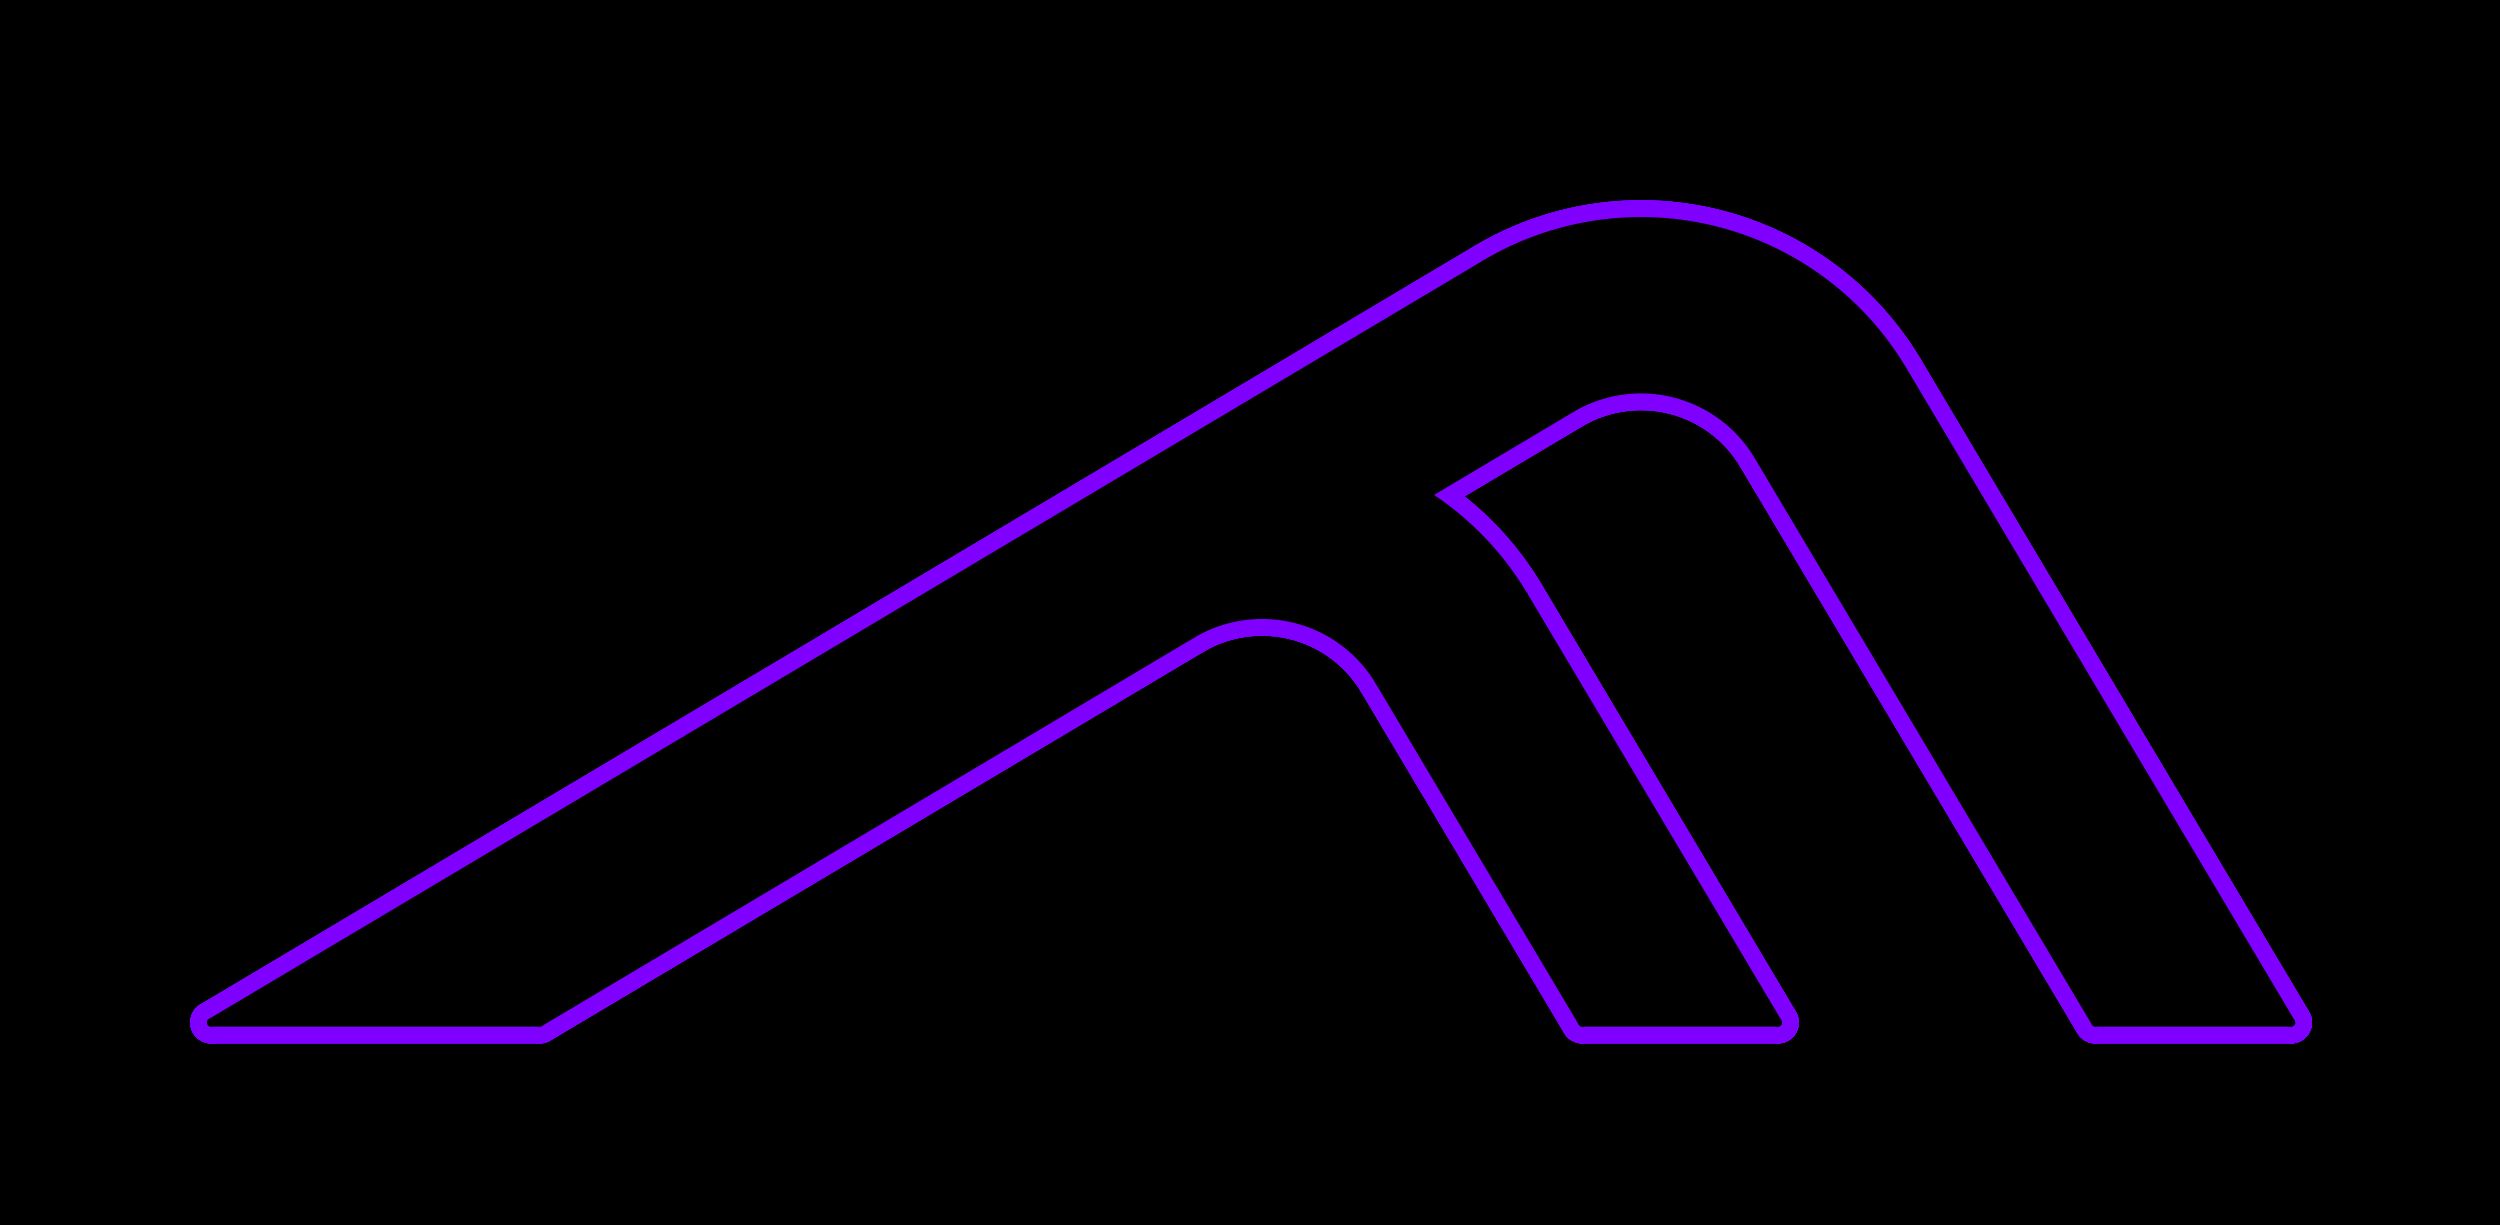 <?xml version="1.0" encoding="UTF-8" standalone="no"?>
<!-- Created with Inkscape (http://www.inkscape.org/) -->

<svg
   xmlns:dc="http://purl.org/dc/elements/1.1/"
   xmlns:cc="http://creativecommons.org/ns#"
   xmlns:rdf="http://www.w3.org/1999/02/22-rdf-syntax-ns#"
   xmlns:svg="http://www.w3.org/2000/svg"
   xmlns="http://www.w3.org/2000/svg"
   xmlns:sodipodi="http://sodipodi.sourceforge.net/DTD/sodipodi-0.dtd"
   xmlns:inkscape="http://www.inkscape.org/namespaces/inkscape"
   width="119.25mm"
   height="58.45mm"
   viewBox="0 0 119.25 58.45"
   version="1.1"
   id="svg8"
   inkscape:version="0.92.2 5c3e80d, 2017-08-06"
   sodipodi:docname="FSB test 2.svg">
  <defs
     id="defs2">
    <marker
       style="overflow:visible"
       refY="0"
       refX="0"
       orient="auto"
       id="DistanceX">
      <path
         id="path836"
         style="stroke:#000000;stroke-width:0.5"
         d="M 3,-3 -3,3 M 0,-5 V 5"
         inkscape:connector-curvature="0" />
    </marker>
    <pattern
       y="0"
       x="0"
       width="8"
       patternUnits="userSpaceOnUse"
       id="Hatch"
       height="8">
      <path
         id="path839"
         stroke-width="0.25"
         stroke="#000000"
         linecap="square"
         d="M8 4 l-4,4" />
      <path
         id="path841"
         stroke-width="0.25"
         stroke="#000000"
         linecap="square"
         d="M6 2 l-4,4" />
      <path
         id="path843"
         stroke-width="0.25"
         stroke="#000000"
         linecap="square"
         d="M4 0 l-4,4" />
    </pattern>
    <symbol
       id="*Model_Space" />
    <symbol
       id="*Paper_Space" />
    <symbol
       id="*Paper_Space0" />
    <filter
       inkscape:collect="always"
       style="color-interpolation-filters:sRGB"
       id="filter1278"
       x="-0.017"
       width="1.033"
       y="-0.043"
       height="1.086">
      <feGaussianBlur
         inkscape:collect="always"
         stdDeviation="2.593"
         id="feGaussianBlur1280" />
    </filter>
    <filter
       inkscape:collect="always"
       style="color-interpolation-filters:sRGB"
       id="filter1043"
       x="-0.025"
       width="1.05"
       y="-0.065"
       height="1.129">
      <feGaussianBlur
         inkscape:collect="always"
         stdDeviation="3.889"
         id="feGaussianBlur1045" />
    </filter>
    <filter
       inkscape:collect="always"
       style="color-interpolation-filters:sRGB"
       id="filter1051"
       x="-0.017"
       width="1.033"
       y="-0.043"
       height="1.086">
      <feGaussianBlur
         inkscape:collect="always"
         stdDeviation="2.593"
         id="feGaussianBlur1053" />
    </filter>
  </defs>
  <sodipodi:namedview
     id="base"
     pagecolor="#ffffff"
     bordercolor="#666666"
     borderopacity="1.0"
     inkscape:pageopacity="0.0"
     inkscape:pageshadow="2"
     inkscape:zoom="2.6605178"
     inkscape:cx="223.99433"
     inkscape:cy="142.35097"
     inkscape:document-units="mm"
     inkscape:current-layer="layer1"
     showgrid="false"
     inkscape:window-width="1916"
     inkscape:window-height="1156"
     inkscape:window-x="2047"
     inkscape:window-y="103"
     inkscape:window-maximized="0" />
  <g
     inkscape:groupmode="layer"
     id="layer5"
     inkscape:label="Background"
     style="display:inline">
    <rect
       style="fill:#000000;fill-rule:evenodd;stroke:#000000;stroke-width:0.4;stroke-linecap:butt;stroke-linejoin:miter;stroke-miterlimit:4;stroke-dasharray:none;stroke-opacity:1"
       id="rect913"
       width="119.238"
       height="58.475"
       x="0.199"
       y="-0.025" />
  </g>
  <g
     inkscape:label="Profile 1"
     inkscape:groupmode="layer"
     id="layer1"
     transform="translate(0,-238.55)"
     style="display:inline">
    <g
       id="g920"
       transform="matrix(0.265,0,0,0.265,10.074,-10.146)">
      <g
         id="g879"
         inkscape:label="0">
        <g
           id="g1272"
           style="filter:url(#filter1278)">
          <path
             inkscape:connector-curvature="0"
             d="m 304.454,1005.072 69.91,117.447"
             style="fill:none;stroke:#7f00ff;stroke-width:7.559;stroke-linecap:round;stroke-linejoin:round;stroke-miterlimit:4;stroke-dasharray:none;stroke-opacity:1"
             id="path851" />
          <path
             inkscape:connector-curvature="0"
             d="m 278.472,1020.538 60.704,101.982"
             style="fill:none;stroke:#7f00ff;stroke-width:7.559;stroke-linecap:round;stroke-linejoin:round;stroke-miterlimit:4;stroke-dasharray:none;stroke-opacity:1"
             id="path853" />
          <path
             inkscape:connector-curvature="0"
             d="m 236.252,1045.669 45.745,76.85"
             style="fill:none;stroke:#7f00ff;stroke-width:7.559;stroke-linecap:round;stroke-linejoin:round;stroke-miterlimit:4;stroke-dasharray:none;stroke-opacity:1"
             id="path855" />
          <path
             inkscape:connector-curvature="0"
             d="m 210.27,1061.135 36.539,61.385"
             style="fill:none;stroke:#7f00ff;stroke-width:7.559;stroke-linecap:round;stroke-linejoin:round;stroke-miterlimit:4;stroke-dasharray:none;stroke-opacity:1"
             id="path857" />
          <path
             inkscape:connector-curvature="0"
             d="m 0,1122.52 59.114,-10e-5"
             style="fill:none;stroke:#7f00ff;stroke-width:7.559;stroke-linecap:round;stroke-linejoin:round;stroke-miterlimit:4;stroke-dasharray:none;stroke-opacity:1"
             id="path859" />
          <path
             inkscape:connector-curvature="0"
             d="M 0,1122.52 229.331,986.012"
             style="fill:none;stroke:#7f00ff;stroke-width:7.559;stroke-linecap:round;stroke-linejoin:round;stroke-miterlimit:4;stroke-dasharray:none;stroke-opacity:1"
             id="path861" />
          <path
             inkscape:connector-curvature="0"
             d="M 59.114,1122.52 176.594,1052.59"
             style="fill:none;stroke:#7f00ff;stroke-width:7.559;stroke-linecap:round;stroke-linejoin:round;stroke-miterlimit:4;stroke-dasharray:none;stroke-opacity:1"
             id="path863" />
          <path
             inkscape:connector-curvature="0"
             d="m 236.252,1045.669 a 54.803,54.803 0 0 0 -17.562,-18.136"
             style="fill:none;stroke:#7f00ff;stroke-width:7.559;stroke-linecap:round;stroke-linejoin:round;stroke-miterlimit:4;stroke-dasharray:none;stroke-opacity:1"
             id="path865" />
          <path
             inkscape:connector-curvature="0"
             d="M 304.454,1005.072 A 54.803,54.803 0 0 0 229.331,986.012"
             style="fill:none;stroke:#7f00ff;stroke-width:7.559;stroke-linecap:round;stroke-linejoin:round;stroke-miterlimit:4;stroke-dasharray:none;stroke-opacity:1"
             id="path867" />
          <path
             inkscape:connector-curvature="0"
             d="m 210.27,1061.135 a 24.567,24.567 0 0 0 -33.676,-8.544"
             style="fill:none;stroke:#7f00ff;stroke-width:7.559;stroke-linecap:round;stroke-linejoin:round;stroke-miterlimit:4;stroke-dasharray:none;stroke-opacity:1"
             id="path869" />
          <path
             inkscape:connector-curvature="0"
             d="m 278.472,1020.538 a 24.567,24.567 0 0 0 -33.676,-8.544"
             style="fill:none;stroke:#7f00ff;stroke-width:7.559;stroke-linecap:round;stroke-linejoin:round;stroke-miterlimit:4;stroke-dasharray:none;stroke-opacity:1"
             id="path871" />
          <path
             inkscape:connector-curvature="0"
             d="m 218.689,1027.533 26.107,-15.54"
             style="fill:none;stroke:#7f00ff;stroke-width:7.559;stroke-linecap:round;stroke-linejoin:round;stroke-miterlimit:4;stroke-dasharray:none;stroke-opacity:1"
             id="path873" />
          <path
             inkscape:connector-curvature="0"
             d="m 246.809,1122.52 h 35.187"
             style="fill:none;stroke:#7f00ff;stroke-width:7.559;stroke-linecap:round;stroke-linejoin:round;stroke-miterlimit:4;stroke-dasharray:none;stroke-opacity:1"
             id="path875" />
          <path
             inkscape:connector-curvature="0"
             d="m 339.176,1122.52 h 35.187"
             style="fill:none;stroke:#7f00ff;stroke-width:7.559;stroke-linecap:round;stroke-linejoin:round;stroke-miterlimit:4;stroke-dasharray:none;stroke-opacity:1"
             id="path877" />
        </g>
      </g>
      <g
         id="g881"
         inkscape:label="Profile" />
      <g
         id="g883"
         inkscape:label="Image" />
      <g
         id="g885"
         inkscape:label="Dims" />
      <g
         inkscape:label="0"
         id="g1104">
        <g
           style="filter:url(#filter1278)"
           id="g1102">
          <path
             id="path1074"
             style="fill:none;stroke:#7f00ff;stroke-width:7.559;stroke-linecap:round;stroke-linejoin:round;stroke-miterlimit:4;stroke-dasharray:none;stroke-opacity:1"
             d="m 304.454,1005.072 69.91,117.447"
             inkscape:connector-curvature="0" />
          <path
             id="path1076"
             style="fill:none;stroke:#7f00ff;stroke-width:7.559;stroke-linecap:round;stroke-linejoin:round;stroke-miterlimit:4;stroke-dasharray:none;stroke-opacity:1"
             d="m 278.472,1020.538 60.704,101.982"
             inkscape:connector-curvature="0" />
          <path
             id="path1078"
             style="fill:none;stroke:#7f00ff;stroke-width:7.559;stroke-linecap:round;stroke-linejoin:round;stroke-miterlimit:4;stroke-dasharray:none;stroke-opacity:1"
             d="m 236.252,1045.669 45.745,76.85"
             inkscape:connector-curvature="0" />
          <path
             id="path1080"
             style="fill:none;stroke:#7f00ff;stroke-width:7.559;stroke-linecap:round;stroke-linejoin:round;stroke-miterlimit:4;stroke-dasharray:none;stroke-opacity:1"
             d="m 210.27,1061.135 36.539,61.385"
             inkscape:connector-curvature="0" />
          <path
             id="path1082"
             style="fill:none;stroke:#7f00ff;stroke-width:7.559;stroke-linecap:round;stroke-linejoin:round;stroke-miterlimit:4;stroke-dasharray:none;stroke-opacity:1"
             d="m 0,1122.52 59.114,-10e-5"
             inkscape:connector-curvature="0" />
          <path
             id="path1084"
             style="fill:none;stroke:#7f00ff;stroke-width:7.559;stroke-linecap:round;stroke-linejoin:round;stroke-miterlimit:4;stroke-dasharray:none;stroke-opacity:1"
             d="M 0,1122.52 229.331,986.012"
             inkscape:connector-curvature="0" />
          <path
             id="path1086"
             style="fill:none;stroke:#7f00ff;stroke-width:7.559;stroke-linecap:round;stroke-linejoin:round;stroke-miterlimit:4;stroke-dasharray:none;stroke-opacity:1"
             d="M 59.114,1122.52 176.594,1052.59"
             inkscape:connector-curvature="0" />
          <path
             id="path1088"
             style="fill:none;stroke:#7f00ff;stroke-width:7.559;stroke-linecap:round;stroke-linejoin:round;stroke-miterlimit:4;stroke-dasharray:none;stroke-opacity:1"
             d="m 236.252,1045.669 a 54.803,54.803 0 0 0 -17.562,-18.136"
             inkscape:connector-curvature="0" />
          <path
             id="path1090"
             style="fill:none;stroke:#7f00ff;stroke-width:7.559;stroke-linecap:round;stroke-linejoin:round;stroke-miterlimit:4;stroke-dasharray:none;stroke-opacity:1"
             d="M 304.454,1005.072 A 54.803,54.803 0 0 0 229.331,986.012"
             inkscape:connector-curvature="0" />
          <path
             id="path1092"
             style="fill:none;stroke:#7f00ff;stroke-width:7.559;stroke-linecap:round;stroke-linejoin:round;stroke-miterlimit:4;stroke-dasharray:none;stroke-opacity:1"
             d="m 210.27,1061.135 a 24.567,24.567 0 0 0 -33.676,-8.544"
             inkscape:connector-curvature="0" />
          <path
             id="path1094"
             style="fill:none;stroke:#7f00ff;stroke-width:7.559;stroke-linecap:round;stroke-linejoin:round;stroke-miterlimit:4;stroke-dasharray:none;stroke-opacity:1"
             d="m 278.472,1020.538 a 24.567,24.567 0 0 0 -33.676,-8.544"
             inkscape:connector-curvature="0" />
          <path
             id="path1096"
             style="fill:none;stroke:#7f00ff;stroke-width:7.559;stroke-linecap:round;stroke-linejoin:round;stroke-miterlimit:4;stroke-dasharray:none;stroke-opacity:1"
             d="m 218.689,1027.533 26.107,-15.54"
             inkscape:connector-curvature="0" />
          <path
             id="path1098"
             style="fill:none;stroke:#7f00ff;stroke-width:7.559;stroke-linecap:round;stroke-linejoin:round;stroke-miterlimit:4;stroke-dasharray:none;stroke-opacity:1"
             d="m 246.809,1122.52 h 35.187"
             inkscape:connector-curvature="0" />
          <path
             id="path1100"
             style="fill:none;stroke:#7f00ff;stroke-width:7.559;stroke-linecap:round;stroke-linejoin:round;stroke-miterlimit:4;stroke-dasharray:none;stroke-opacity:1"
             d="m 339.176,1122.52 h 35.187"
             inkscape:connector-curvature="0" />
        </g>
      </g>
    </g>
  </g>
  <g
     inkscape:groupmode="layer"
     id="layer2"
     inkscape:label="Profile 2"
     style="display:inline">
    <g
       style="display:inline;filter:url(#filter1051)"
       transform="matrix(0.265,0,0,0.265,10.074,-248.696)"
       id="g953">
      <g
         inkscape:label="0"
         id="g945">
        <g
           style="filter:url(#filter1278)"
           id="g943">
          <path
             id="path915"
             style="fill:none;stroke:#7f00ff;stroke-width:7.559;stroke-linecap:round;stroke-linejoin:round;stroke-miterlimit:4;stroke-dasharray:none;stroke-opacity:1"
             d="m 304.454,1005.072 69.91,117.447"
             inkscape:connector-curvature="0" />
          <path
             id="path917"
             style="fill:none;stroke:#7f00ff;stroke-width:7.559;stroke-linecap:round;stroke-linejoin:round;stroke-miterlimit:4;stroke-dasharray:none;stroke-opacity:1"
             d="m 278.472,1020.538 60.704,101.982"
             inkscape:connector-curvature="0" />
          <path
             id="path919"
             style="fill:none;stroke:#7f00ff;stroke-width:7.559;stroke-linecap:round;stroke-linejoin:round;stroke-miterlimit:4;stroke-dasharray:none;stroke-opacity:1"
             d="m 236.252,1045.669 45.745,76.85"
             inkscape:connector-curvature="0" />
          <path
             id="path921"
             style="fill:none;stroke:#7f00ff;stroke-width:7.559;stroke-linecap:round;stroke-linejoin:round;stroke-miterlimit:4;stroke-dasharray:none;stroke-opacity:1"
             d="m 210.27,1061.135 36.539,61.385"
             inkscape:connector-curvature="0" />
          <path
             id="path923"
             style="fill:none;stroke:#7f00ff;stroke-width:7.559;stroke-linecap:round;stroke-linejoin:round;stroke-miterlimit:4;stroke-dasharray:none;stroke-opacity:1"
             d="m 0,1122.52 59.114,-10e-5"
             inkscape:connector-curvature="0" />
          <path
             id="path925"
             style="fill:none;stroke:#7f00ff;stroke-width:7.559;stroke-linecap:round;stroke-linejoin:round;stroke-miterlimit:4;stroke-dasharray:none;stroke-opacity:1"
             d="M 0,1122.52 229.331,986.012"
             inkscape:connector-curvature="0" />
          <path
             id="path927"
             style="fill:none;stroke:#7f00ff;stroke-width:7.559;stroke-linecap:round;stroke-linejoin:round;stroke-miterlimit:4;stroke-dasharray:none;stroke-opacity:1"
             d="M 59.114,1122.52 176.594,1052.59"
             inkscape:connector-curvature="0" />
          <path
             id="path929"
             style="fill:none;stroke:#7f00ff;stroke-width:7.559;stroke-linecap:round;stroke-linejoin:round;stroke-miterlimit:4;stroke-dasharray:none;stroke-opacity:1"
             d="m 236.252,1045.669 a 54.803,54.803 0 0 0 -17.562,-18.136"
             inkscape:connector-curvature="0" />
          <path
             id="path931"
             style="fill:none;stroke:#7f00ff;stroke-width:7.559;stroke-linecap:round;stroke-linejoin:round;stroke-miterlimit:4;stroke-dasharray:none;stroke-opacity:1"
             d="M 304.454,1005.072 A 54.803,54.803 0 0 0 229.331,986.012"
             inkscape:connector-curvature="0" />
          <path
             id="path933"
             style="fill:none;stroke:#7f00ff;stroke-width:7.559;stroke-linecap:round;stroke-linejoin:round;stroke-miterlimit:4;stroke-dasharray:none;stroke-opacity:1"
             d="m 210.27,1061.135 a 24.567,24.567 0 0 0 -33.676,-8.544"
             inkscape:connector-curvature="0" />
          <path
             id="path935"
             style="fill:none;stroke:#7f00ff;stroke-width:7.559;stroke-linecap:round;stroke-linejoin:round;stroke-miterlimit:4;stroke-dasharray:none;stroke-opacity:1"
             d="m 278.472,1020.538 a 24.567,24.567 0 0 0 -33.676,-8.544"
             inkscape:connector-curvature="0" />
          <path
             id="path937"
             style="fill:none;stroke:#7f00ff;stroke-width:7.559;stroke-linecap:round;stroke-linejoin:round;stroke-miterlimit:4;stroke-dasharray:none;stroke-opacity:1"
             d="m 218.689,1027.533 26.107,-15.54"
             inkscape:connector-curvature="0" />
          <path
             id="path939"
             style="fill:none;stroke:#7f00ff;stroke-width:7.559;stroke-linecap:round;stroke-linejoin:round;stroke-miterlimit:4;stroke-dasharray:none;stroke-opacity:1"
             d="m 246.809,1122.52 h 35.187"
             inkscape:connector-curvature="0" />
          <path
             id="path941"
             style="fill:none;stroke:#7f00ff;stroke-width:7.559;stroke-linecap:round;stroke-linejoin:round;stroke-miterlimit:4;stroke-dasharray:none;stroke-opacity:1"
             d="m 339.176,1122.52 h 35.187"
             inkscape:connector-curvature="0" />
        </g>
      </g>
      <g
         inkscape:label="Profile"
         id="g947" />
      <g
         inkscape:label="Image"
         id="g949" />
      <g
         inkscape:label="Dims"
         id="g951" />
    </g>
  </g>
  <g
     inkscape:groupmode="layer"
     id="layer3"
     inkscape:label="Profile 3"
     style="display:inline">
    <g
       id="g1013"
       transform="matrix(0.265,0,0,0.265,10.074,-248.696)"
       style="display:inline;filter:url(#filter1043)">
      <g
         id="g1005"
         inkscape:label="0">
        <g
           id="g1003"
           style="filter:url(#filter1278)">
          <path
             inkscape:connector-curvature="0"
             d="m 304.454,1005.072 69.91,117.447"
             style="fill:none;stroke:#7f00ff;stroke-width:7.559;stroke-linecap:round;stroke-linejoin:round;stroke-miterlimit:4;stroke-dasharray:none;stroke-opacity:1"
             id="path975" />
          <path
             inkscape:connector-curvature="0"
             d="m 278.472,1020.538 60.704,101.982"
             style="fill:none;stroke:#7f00ff;stroke-width:7.559;stroke-linecap:round;stroke-linejoin:round;stroke-miterlimit:4;stroke-dasharray:none;stroke-opacity:1"
             id="path977" />
          <path
             inkscape:connector-curvature="0"
             d="m 236.252,1045.669 45.745,76.85"
             style="fill:none;stroke:#7f00ff;stroke-width:7.559;stroke-linecap:round;stroke-linejoin:round;stroke-miterlimit:4;stroke-dasharray:none;stroke-opacity:1"
             id="path979" />
          <path
             inkscape:connector-curvature="0"
             d="m 210.27,1061.135 36.539,61.385"
             style="fill:none;stroke:#7f00ff;stroke-width:7.559;stroke-linecap:round;stroke-linejoin:round;stroke-miterlimit:4;stroke-dasharray:none;stroke-opacity:1"
             id="path981" />
          <path
             inkscape:connector-curvature="0"
             d="m 0,1122.52 59.114,-10e-5"
             style="fill:none;stroke:#7f00ff;stroke-width:7.559;stroke-linecap:round;stroke-linejoin:round;stroke-miterlimit:4;stroke-dasharray:none;stroke-opacity:1"
             id="path983" />
          <path
             inkscape:connector-curvature="0"
             d="M 0,1122.52 229.331,986.012"
             style="fill:none;stroke:#7f00ff;stroke-width:7.559;stroke-linecap:round;stroke-linejoin:round;stroke-miterlimit:4;stroke-dasharray:none;stroke-opacity:1"
             id="path985" />
          <path
             inkscape:connector-curvature="0"
             d="M 59.114,1122.52 176.594,1052.59"
             style="fill:none;stroke:#7f00ff;stroke-width:7.559;stroke-linecap:round;stroke-linejoin:round;stroke-miterlimit:4;stroke-dasharray:none;stroke-opacity:1"
             id="path987" />
          <path
             inkscape:connector-curvature="0"
             d="m 236.252,1045.669 a 54.803,54.803 0 0 0 -17.562,-18.136"
             style="fill:none;stroke:#7f00ff;stroke-width:7.559;stroke-linecap:round;stroke-linejoin:round;stroke-miterlimit:4;stroke-dasharray:none;stroke-opacity:1"
             id="path989" />
          <path
             inkscape:connector-curvature="0"
             d="M 304.454,1005.072 A 54.803,54.803 0 0 0 229.331,986.012"
             style="fill:none;stroke:#7f00ff;stroke-width:7.559;stroke-linecap:round;stroke-linejoin:round;stroke-miterlimit:4;stroke-dasharray:none;stroke-opacity:1"
             id="path991" />
          <path
             inkscape:connector-curvature="0"
             d="m 210.27,1061.135 a 24.567,24.567 0 0 0 -33.676,-8.544"
             style="fill:none;stroke:#7f00ff;stroke-width:7.559;stroke-linecap:round;stroke-linejoin:round;stroke-miterlimit:4;stroke-dasharray:none;stroke-opacity:1"
             id="path993" />
          <path
             inkscape:connector-curvature="0"
             d="m 278.472,1020.538 a 24.567,24.567 0 0 0 -33.676,-8.544"
             style="fill:none;stroke:#7f00ff;stroke-width:7.559;stroke-linecap:round;stroke-linejoin:round;stroke-miterlimit:4;stroke-dasharray:none;stroke-opacity:1"
             id="path995" />
          <path
             inkscape:connector-curvature="0"
             d="m 218.689,1027.533 26.107,-15.54"
             style="fill:none;stroke:#7f00ff;stroke-width:7.559;stroke-linecap:round;stroke-linejoin:round;stroke-miterlimit:4;stroke-dasharray:none;stroke-opacity:1"
             id="path997" />
          <path
             inkscape:connector-curvature="0"
             d="m 246.809,1122.52 h 35.187"
             style="fill:none;stroke:#7f00ff;stroke-width:7.559;stroke-linecap:round;stroke-linejoin:round;stroke-miterlimit:4;stroke-dasharray:none;stroke-opacity:1"
             id="path999" />
          <path
             inkscape:connector-curvature="0"
             d="m 339.176,1122.52 h 35.187"
             style="fill:none;stroke:#7f00ff;stroke-width:7.559;stroke-linecap:round;stroke-linejoin:round;stroke-miterlimit:4;stroke-dasharray:none;stroke-opacity:1"
             id="path1001" />
        </g>
      </g>
      <g
         id="g1007"
         inkscape:label="Profile" />
      <g
         id="g1009"
         inkscape:label="Image" />
      <g
         id="g1011"
         inkscape:label="Dims" />
    </g>
  </g>
  <g
     inkscape:groupmode="layer"
     id="layer4"
     inkscape:label="Fill 1"
     style="display:inline">
    <g
       style="display:inline"
       transform="matrix(0.265,0,0,0.265,10.074,-248.696)"
       id="g1080">
      <g
         inkscape:label="0"
         id="g1072"
         style="stroke-width:3.78;stroke-miterlimit:4;stroke-dasharray:none">
        <path
           inkscape:connector-curvature="0"
           d="m 304.454,1005.072 69.91,117.447"
           style="fill:none;stroke:#000000;stroke-width:1.512;stroke-linecap:round;stroke-linejoin:round;stroke-miterlimit:4;stroke-dasharray:none"
           id="path1044" />
        <path
           inkscape:connector-curvature="0"
           d="m 278.472,1020.538 60.704,101.982"
           style="fill:none;stroke:#000000;stroke-width:1.512;stroke-linecap:round;stroke-linejoin:round;stroke-miterlimit:4;stroke-dasharray:none"
           id="path1046" />
        <path
           inkscape:connector-curvature="0"
           d="m 236.252,1045.669 45.745,76.85"
           style="fill:none;stroke:#000000;stroke-width:1.512;stroke-linecap:round;stroke-linejoin:round;stroke-miterlimit:4;stroke-dasharray:none"
           id="path1048" />
        <path
           inkscape:connector-curvature="0"
           d="m 210.27,1061.135 36.539,61.385"
           style="fill:none;stroke:#000000;stroke-width:1.512;stroke-linecap:round;stroke-linejoin:round;stroke-miterlimit:4;stroke-dasharray:none"
           id="path1050" />
        <path
           inkscape:connector-curvature="0"
           d="m 0,1122.52 59.114,-10e-5"
           style="fill:none;stroke:#000000;stroke-width:1.512;stroke-linecap:round;stroke-linejoin:round;stroke-miterlimit:4;stroke-dasharray:none"
           id="path1052" />
        <path
           inkscape:connector-curvature="0"
           d="M 0,1122.52 229.331,986.012"
           style="fill:none;stroke:#000000;stroke-width:1.512;stroke-linecap:round;stroke-linejoin:round;stroke-miterlimit:4;stroke-dasharray:none"
           id="path1054" />
        <path
           inkscape:connector-curvature="0"
           d="M 59.114,1122.52 176.594,1052.59"
           style="fill:none;stroke:#000000;stroke-width:1.512;stroke-linecap:round;stroke-linejoin:round;stroke-miterlimit:4;stroke-dasharray:none"
           id="path1056" />
        <path
           inkscape:connector-curvature="0"
           d="m 236.252,1045.669 a 54.803,54.803 0 0 0 -17.562,-18.136"
           style="fill:none;stroke:#000000;stroke-width:1.512;stroke-linecap:round;stroke-linejoin:round;stroke-miterlimit:4;stroke-dasharray:none"
           id="path1058" />
        <path
           inkscape:connector-curvature="0"
           d="M 304.454,1005.072 A 54.803,54.803 0 0 0 229.331,986.012"
           style="fill:none;stroke:#000000;stroke-width:1.512;stroke-linecap:round;stroke-linejoin:round;stroke-miterlimit:4;stroke-dasharray:none"
           id="path1060" />
        <path
           inkscape:connector-curvature="0"
           d="m 210.27,1061.135 a 24.567,24.567 0 0 0 -33.676,-8.544"
           style="fill:none;stroke:#000000;stroke-width:1.512;stroke-linecap:round;stroke-linejoin:round;stroke-miterlimit:4;stroke-dasharray:none"
           id="path1062" />
        <path
           inkscape:connector-curvature="0"
           d="m 278.472,1020.538 a 24.567,24.567 0 0 0 -33.676,-8.544"
           style="fill:none;stroke:#000000;stroke-width:1.512;stroke-linecap:round;stroke-linejoin:round;stroke-miterlimit:4;stroke-dasharray:none"
           id="path1064" />
        <path
           inkscape:connector-curvature="0"
           d="m 218.689,1027.533 26.107,-15.54"
           style="fill:none;stroke:#000000;stroke-width:1.512;stroke-linecap:round;stroke-linejoin:round;stroke-miterlimit:4;stroke-dasharray:none"
           id="path1066" />
        <path
           inkscape:connector-curvature="0"
           d="m 246.809,1122.52 h 35.187"
           style="fill:none;stroke:#000000;stroke-width:1.512;stroke-linecap:round;stroke-linejoin:round;stroke-miterlimit:4;stroke-dasharray:none"
           id="path1068" />
        <path
           inkscape:connector-curvature="0"
           d="m 339.176,1122.52 h 35.187"
           style="fill:none;stroke:#000000;stroke-width:1.512;stroke-linecap:round;stroke-linejoin:round;stroke-miterlimit:4;stroke-dasharray:none"
           id="path1070" />
        <path
           style="fill:#000000;stroke:none;stroke-width:1.512;stroke-linecap:butt;stroke-linejoin:miter;stroke-miterlimit:4;stroke-dasharray:none;stroke-opacity:1"
           d="m 40.073,182.043 c 0.08,-0.25 159.789,-95.514 222.482,-132.708 4.361,-2.587 9.145,-5.239 10.631,-5.894 8.335,-3.669 17.539,-5.306 26.003,-4.625 13.59,1.095 25.259,6.422 34.664,15.827 3.588,3.588 5.962,6.663 8.945,11.586 3.503,5.781 69.036,115.938 69.036,116.046 0,0.057 -7.741,0.072 -17.201,0.035 l -17.201,-0.068 -30.585,-51.384 C 330.025,102.597 315.569,78.58 314.723,77.486 c -2.879,-3.722 -7.951,-7.029 -12.787,-8.339 -4.803,-1.301 -11.108,-0.934 -15.661,0.911 -1.818,0.737 -28.616,16.387 -29.585,17.278 -0.255,0.234 0.2,0.677 2.003,1.949 5.154,3.638 10.085,8.675 13.593,13.888 1.164,1.729 28.823,48.035 45.363,75.946 l 1.929,3.256 h -17.219 -17.219 l -18.292,-30.764 c -10.061,-16.92 -18.796,-31.481 -19.412,-32.358 -2.367,-3.368 -6.546,-6.715 -10.471,-8.385 -6.094,-2.593 -13.747,-2.565 -19.679,0.073 -0.804,0.358 -28.217,16.577 -60.918,36.042 L 96.91,182.375 H 68.438 c -22.657,0 -28.45,-0.068 -28.365,-0.332 z"
           id="path1117"
           inkscape:connector-curvature="0"
           transform="translate(-38.077,939.952)" />
      </g>
      <g
         inkscape:label="Profile"
         id="g1074" />
      <g
         inkscape:label="Image"
         id="g1076" />
      <g
         inkscape:label="Dims"
         id="g1078" />
    </g>
  </g>
</svg>
